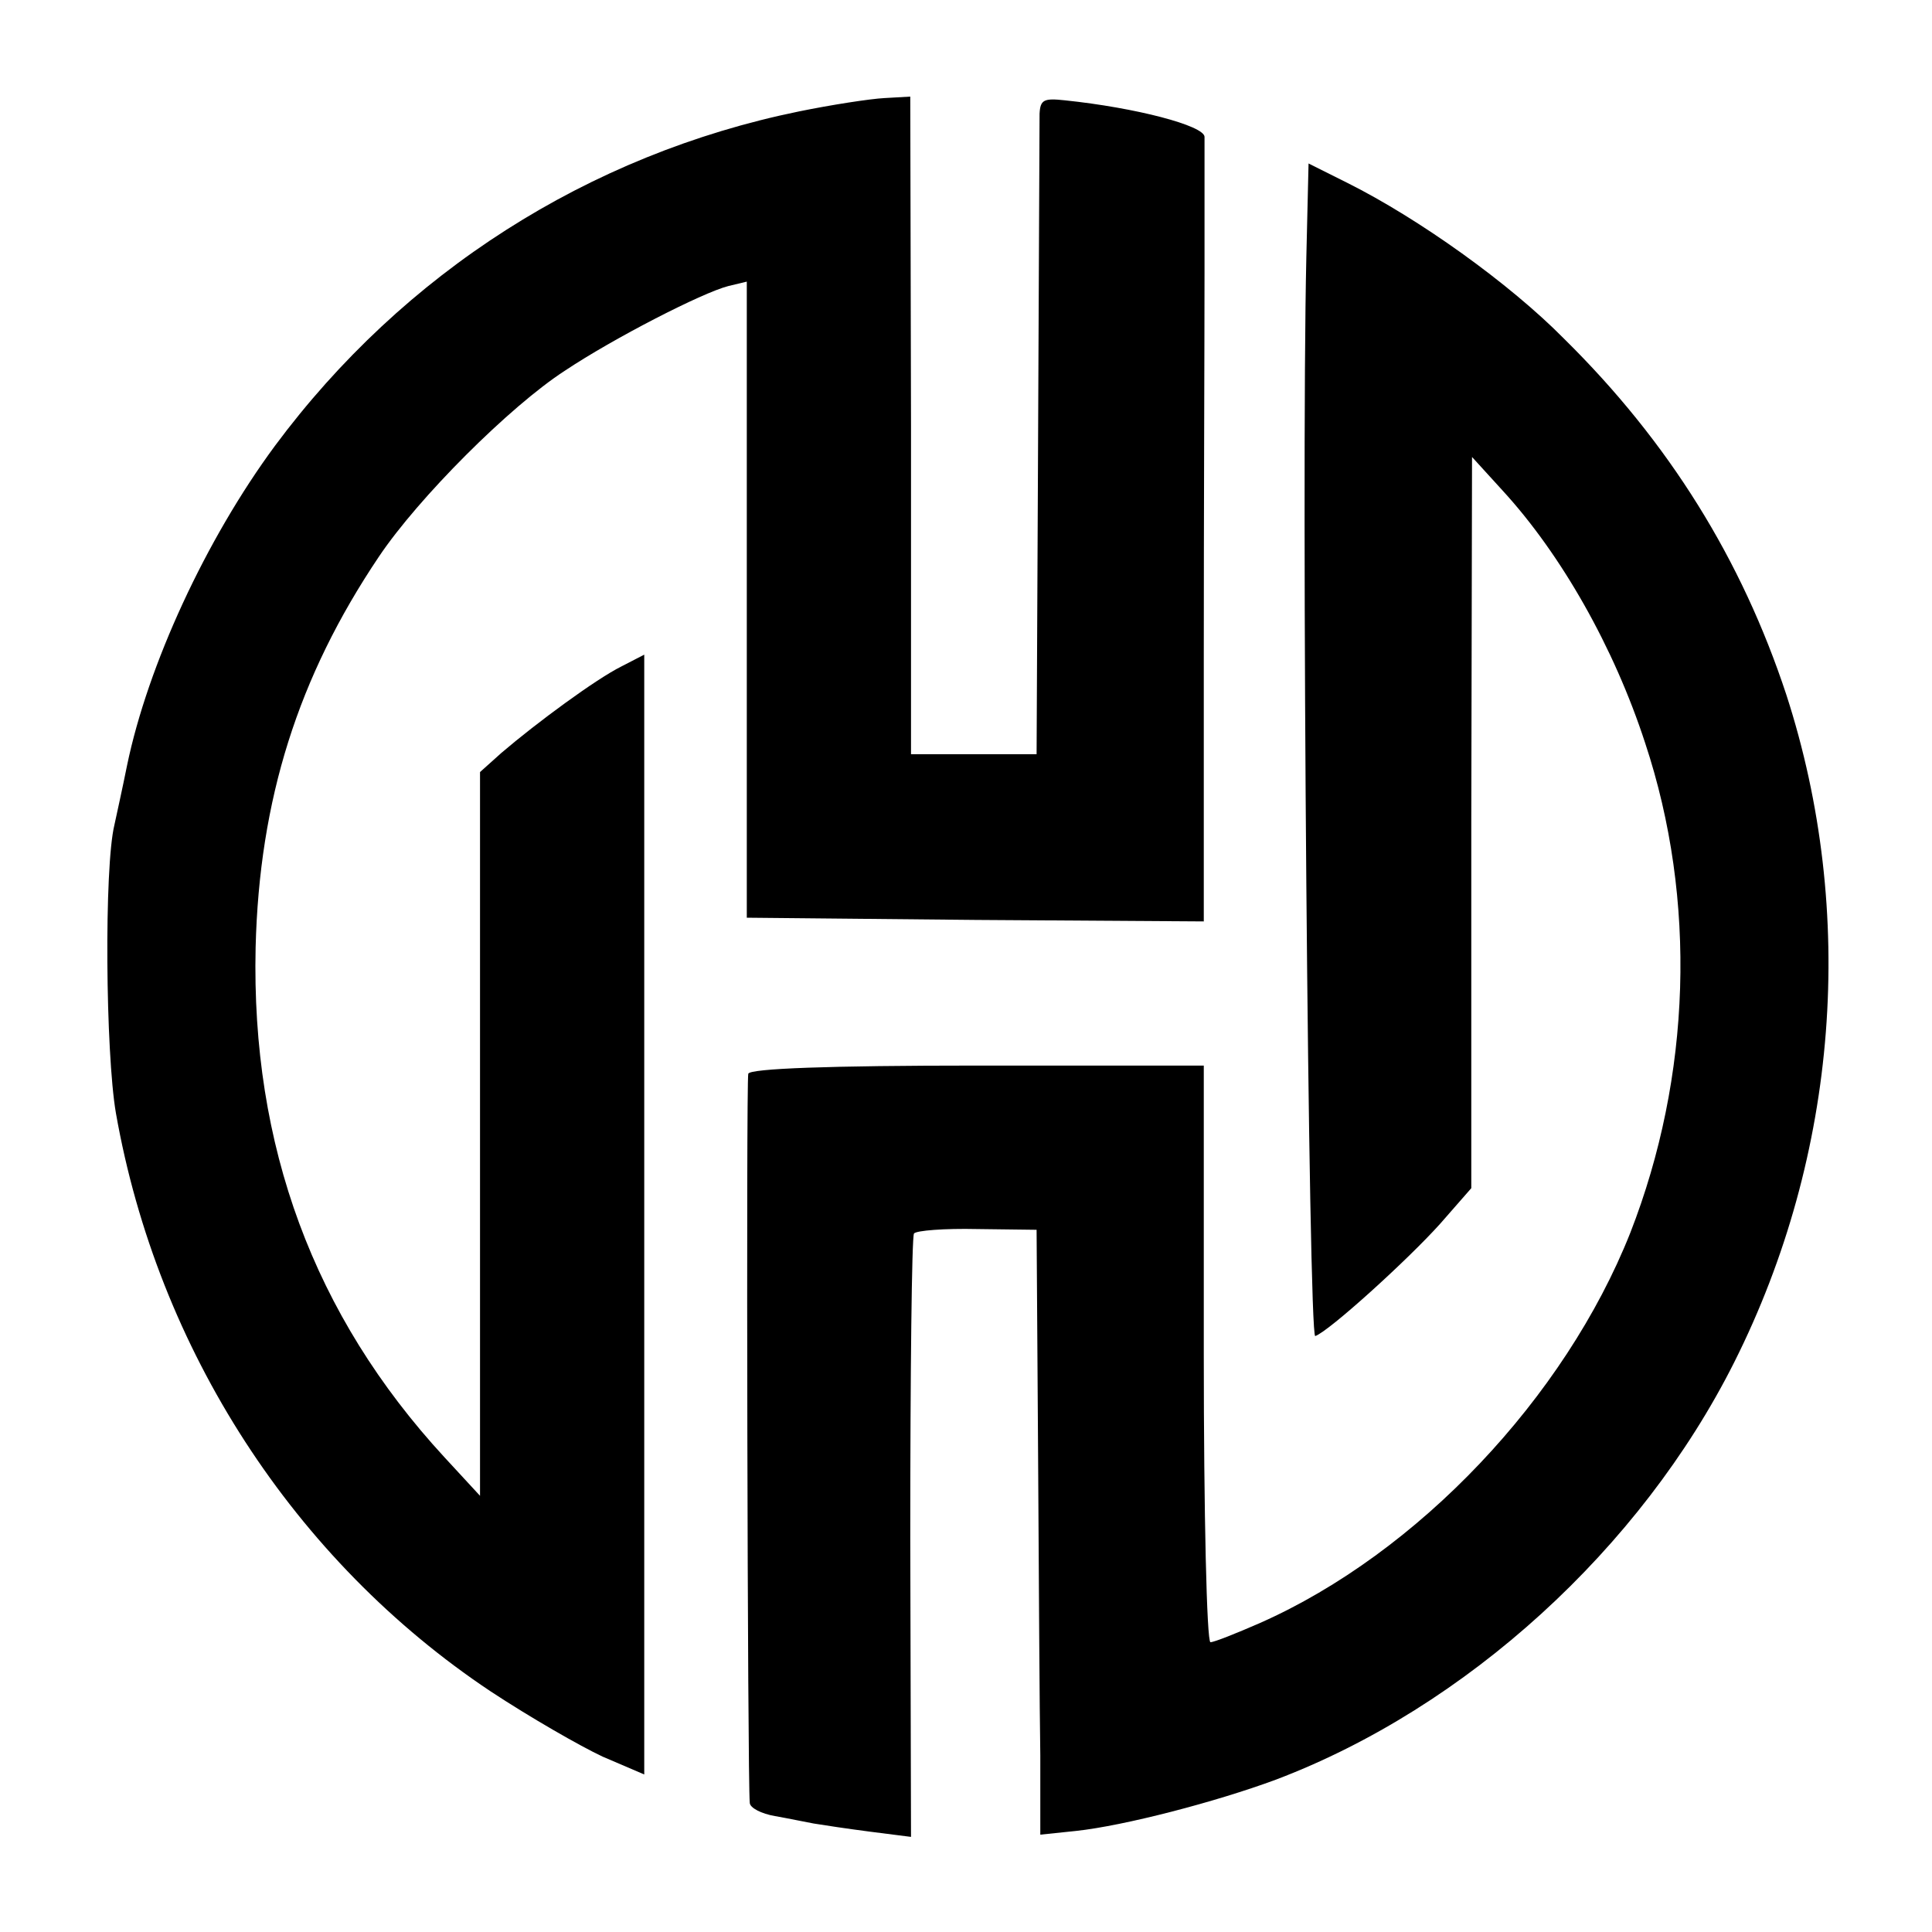 <?xml version="1.0" standalone="no"?>
<!DOCTYPE svg PUBLIC "-//W3C//DTD SVG 20010904//EN"
 "http://www.w3.org/TR/2001/REC-SVG-20010904/DTD/svg10.dtd">
<svg version="1.0" xmlns="http://www.w3.org/2000/svg"
 width="260pt" height="260pt" viewBox="0 0 260 260"
 preserveAspectRatio="xMidYMid meet">
<g transform="translate(0,260) scale(0.1,-0.1)"
fill="#000000" stroke="none">
<path d="M1075 2450 c-283 -58 -532 -217 -705 -450 -93 -126 -171 -295 -199
-430 -6 -30 -14 -66 -17 -80 -14 -57 -12 -307 2 -388 56 -318 240 -602 504
-778 53 -35 121 -74 151 -88 l56 -24 0 753 0 754 -31 -16 c-34 -17 -113 -75
-161 -116 l-29 -26 0 -487 0 -487 -48 52 c-176 191 -260 419 -254 686 5 199
57 364 166 526 53 79 176 202 250 250 66 44 185 105 220 114 l25 6 0 -428 0
-428 308 -3 307 -2 0 352 c0 194 1 430 1 523 0 94 0 175 0 181 -1 15 -92 39
-188 49 -28 3 -33 1 -34 -18 0 -12 -1 -211 -2 -442 l-2 -420 -85 0 -84 0 0
442 -1 443 -35 -2 c-19 -1 -71 -9 -115 -18z"/>
<path d="M1758 2253 c-7 -307 3 -1454 12 -1451 18 6 124 102 168 151 l42 48 0
492 1 492 41 -45 c79 -86 150 -211 192 -340 70 -211 62 -449 -20 -659 -88
-222 -286 -431 -498 -525 -32 -14 -62 -26 -67 -26 -5 0 -9 173 -9 388 l0 388
-305 0 c-199 0 -306 -4 -308 -11 -3 -9 -1 -953 2 -981 0 -7 16 -15 34 -18 17
-3 41 -8 52 -10 12 -2 45 -7 76 -11 l55 -7 -1 402 c0 221 2 405 5 410 3 4 41
7 85 6 l80 -1 2 -300 c1 -165 2 -348 3 -407 l0 -107 48 5 c65 7 188 39 269 69
256 97 491 311 617 562 140 279 165 605 70 898 -60 182 -158 340 -299 479 -74
75 -196 162 -292 210 l-52 26 -3 -127z"/>
</g>
</svg>
